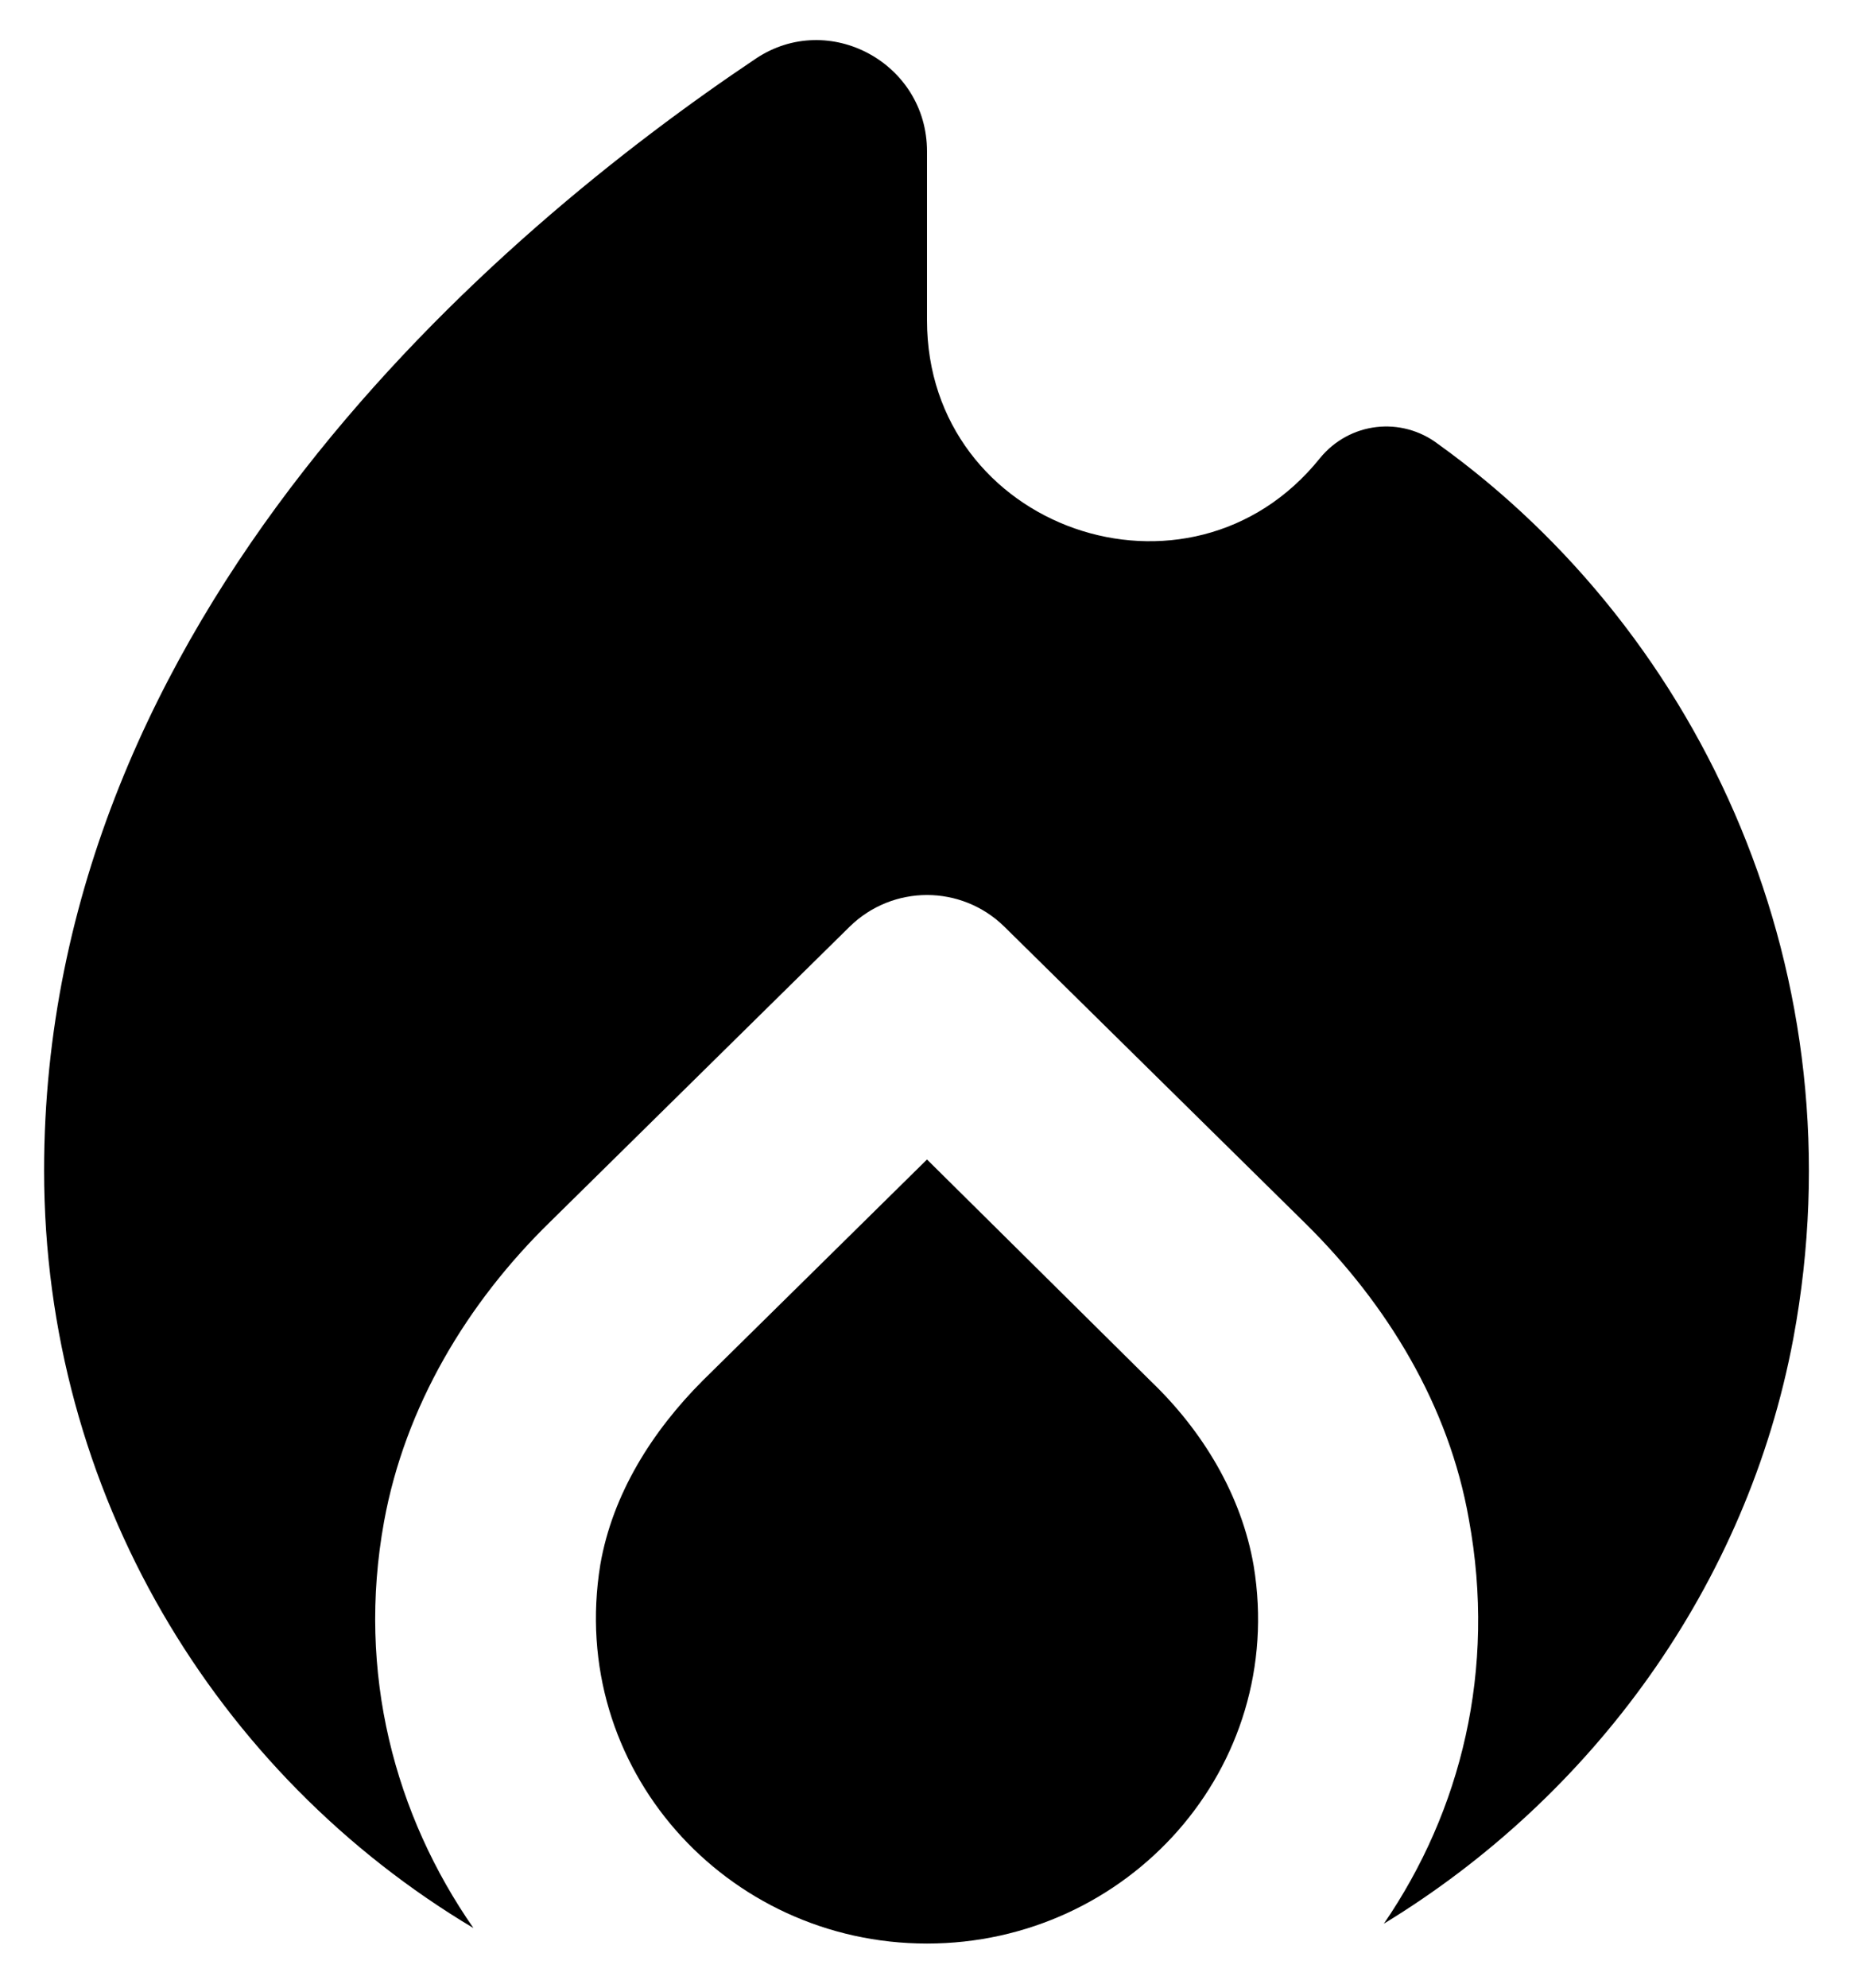 <?xml version="1.0" encoding="UTF-8"?> <svg xmlns="http://www.w3.org/2000/svg" width="14" height="15" viewBox="0 0 14 15" fill="none"><path d="M7 8.75L5.308 10.417C4.925 10.8 4.625 11.275 4.533 11.808C4.283 13.342 5.483 14.667 7 14.667C8.517 14.667 9.717 13.342 9.467 11.817C9.375 11.283 9.083 10.8 8.692 10.425L7 8.75Z" fill="black"></path><path d="M9.967 3.458C8.983 4.683 7 3.992 7 2.417V1.142C7 0.475 6.258 0.075 5.708 0.442C3.767 1.742 0.333 4.642 0.333 8.833C0.333 11.267 1.633 13.392 3.575 14.55C2.983 13.7 2.692 12.625 2.9 11.483C3.058 10.617 3.525 9.833 4.158 9.217L6.417 6.992C6.742 6.675 7.258 6.675 7.583 6.992L9.858 9.233C10.475 9.842 10.942 10.608 11.092 11.467C11.3 12.6 11.033 13.667 10.45 14.517C12.025 13.558 13.192 11.967 13.542 10.1C14.05 7.375 12.867 4.792 10.858 3.35C10.583 3.142 10.192 3.183 9.967 3.458Z" fill="black"></path></svg> 